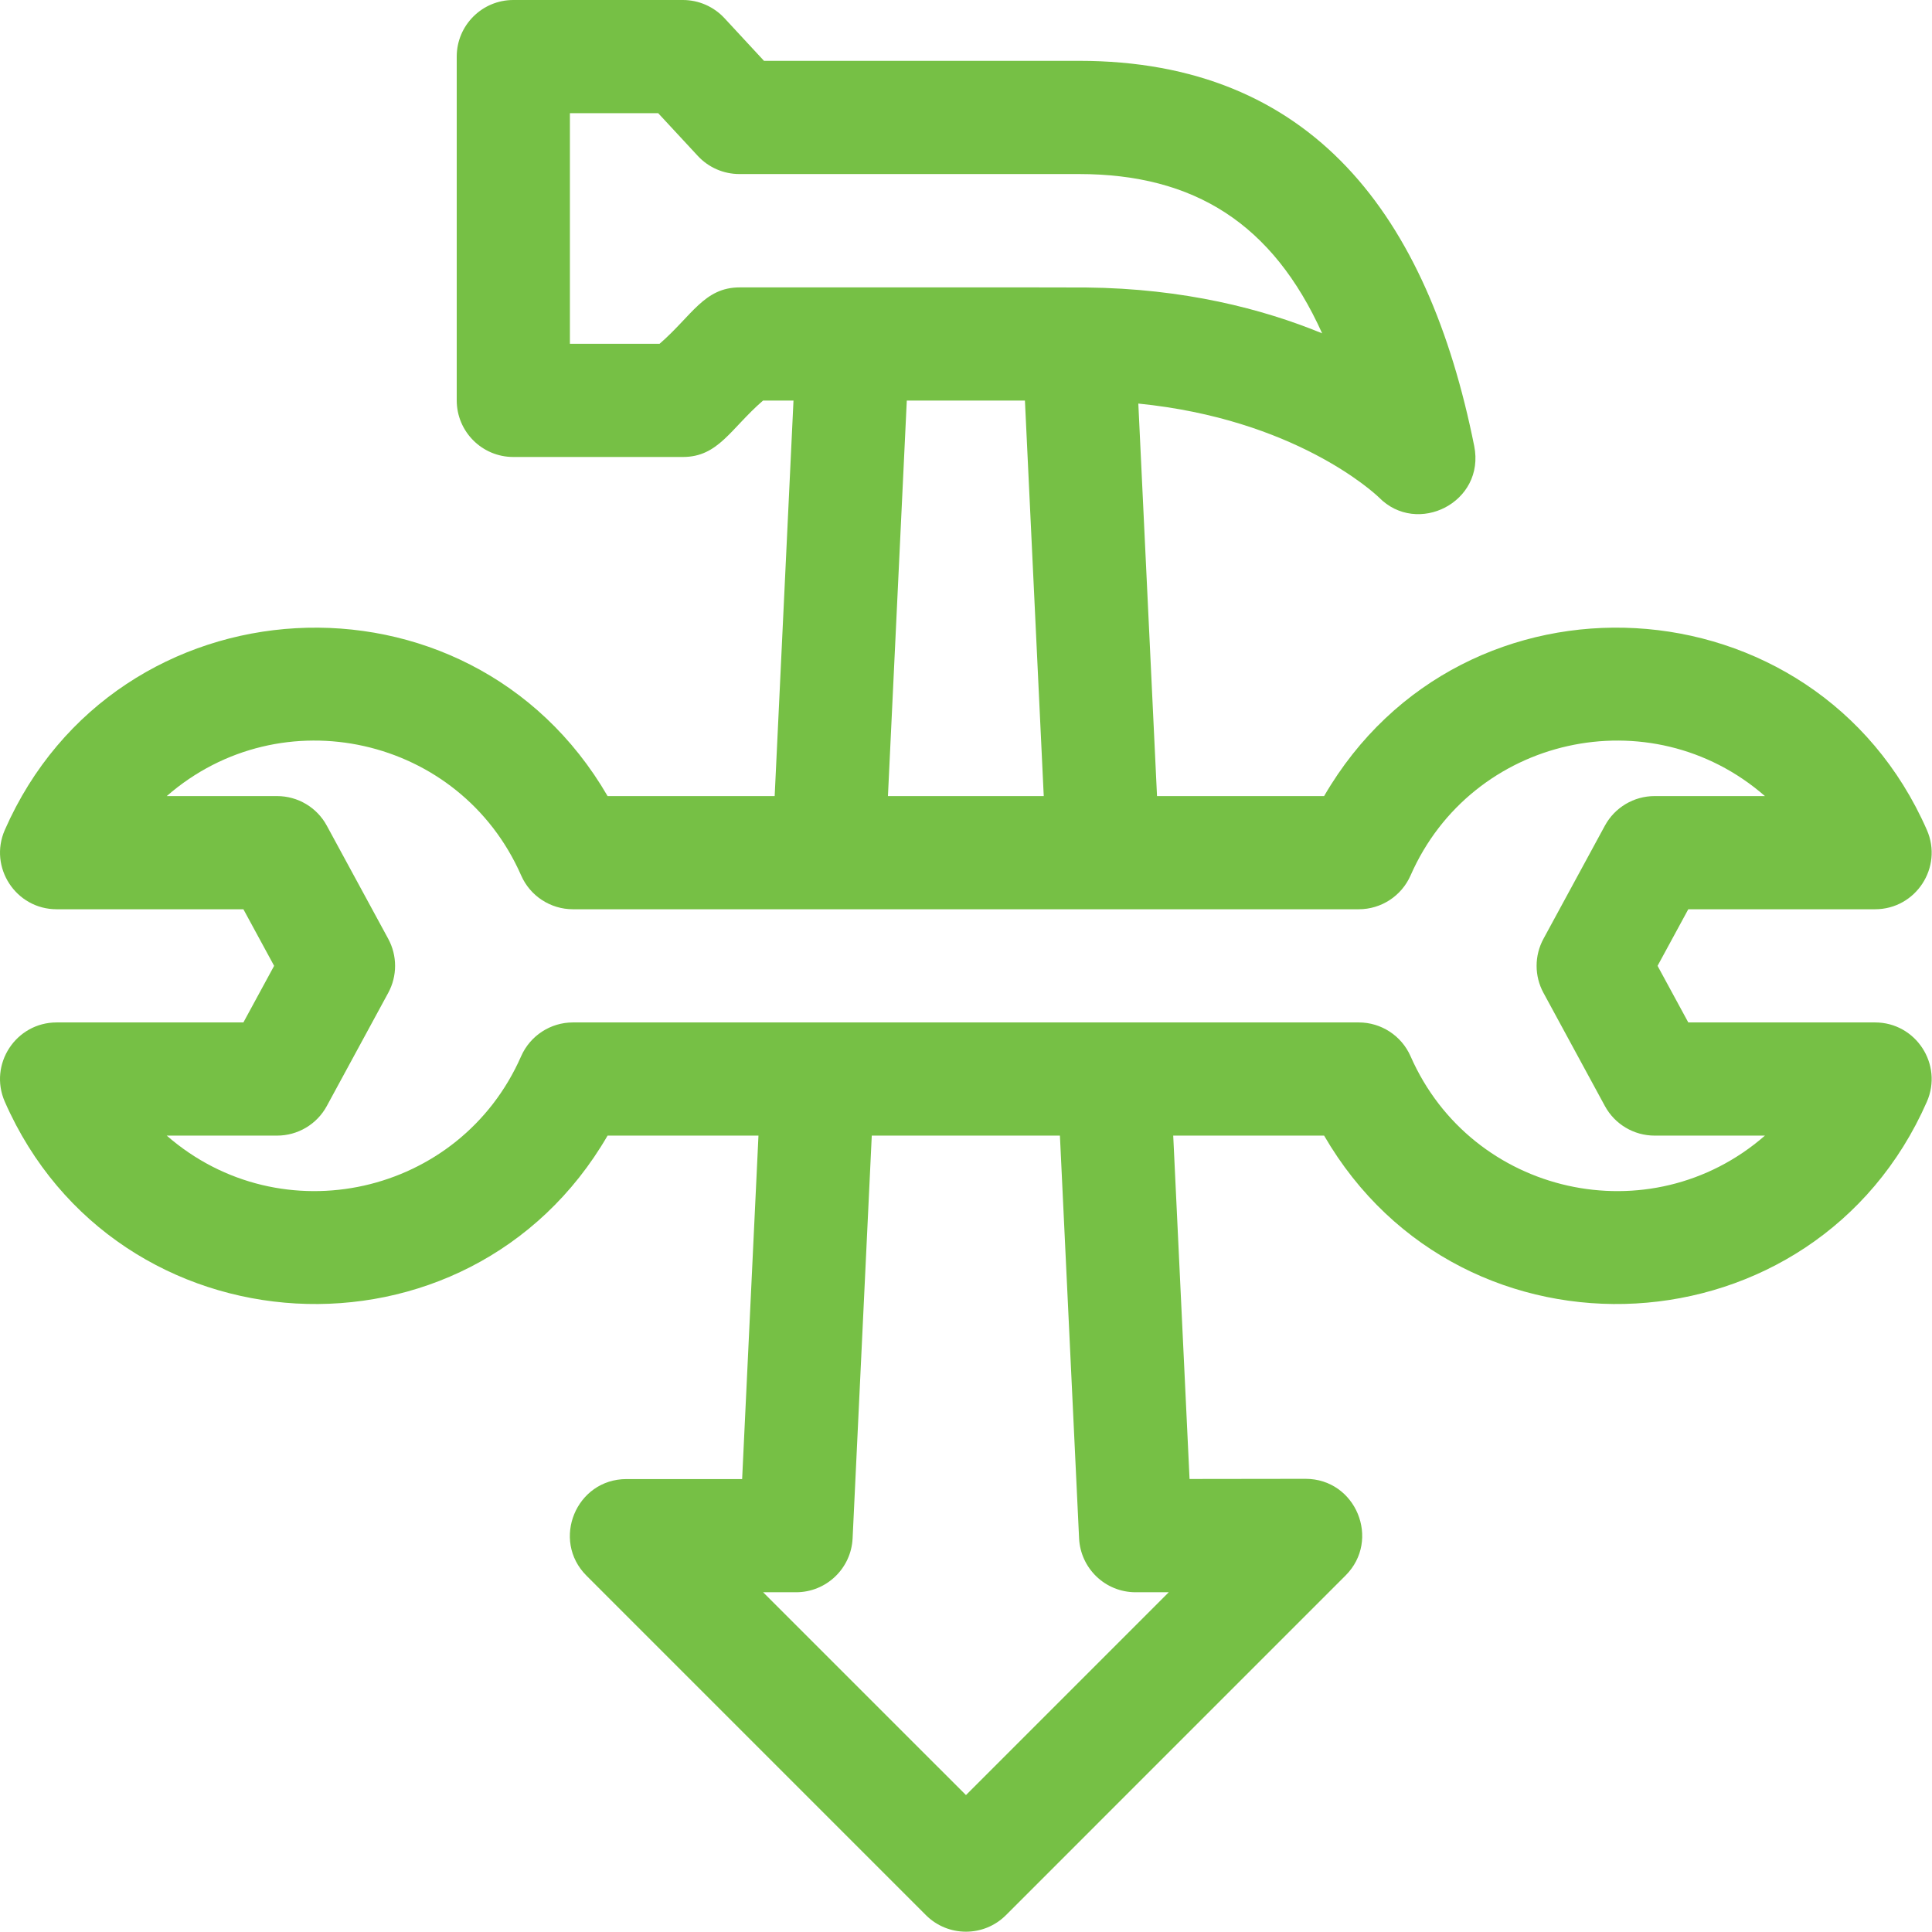 <svg width="62" height="62" viewBox="0 0 62 62" fill="none" xmlns="http://www.w3.org/2000/svg">
<path d="M60.172 32.811H54.179L53.193 30.995L54.179 29.179H60.172C61.481 29.179 62.362 27.832 61.835 26.633C58.266 18.503 46.949 17.862 42.492 25.547H37.13L36.53 12.951C41.533 13.451 44.074 15.792 44.251 15.962C45.479 17.216 47.672 16.119 47.309 14.313C45.826 6.916 42.108 1.952 34.621 1.952H24.517L23.247 0.581C22.903 0.211 22.42 0 21.915 0H16.473C15.47 0 14.657 0.813 14.657 1.816V12.849C14.657 13.852 15.47 14.665 16.473 14.665H21.915C23.056 14.665 23.446 13.755 24.486 12.855H25.464L24.86 25.547H19.498C15.044 17.867 3.726 18.499 0.155 26.633C-0.371 27.831 0.508 29.179 1.818 29.179H7.811L8.797 30.995L7.811 32.811H1.818C0.509 32.811 -0.372 34.158 0.155 35.357C3.724 43.487 15.041 44.127 19.498 36.443H24.34L23.816 47.465H20.105C18.488 47.465 17.681 49.425 18.82 50.564L29.714 61.459C30.419 62.164 31.57 62.171 32.282 61.459L43.182 50.558C44.321 49.418 43.514 47.457 41.895 47.457L38.174 47.462L37.65 36.443H42.492C46.946 44.123 58.264 43.491 61.835 35.357C62.361 34.159 61.482 32.811 60.172 32.811ZM23.737 9.223C22.596 9.223 22.206 10.133 21.166 11.033H18.289V3.632H21.122L22.393 5.003C22.737 5.374 23.22 5.585 23.725 5.585H34.621C38.338 5.585 40.847 7.192 42.429 10.697C40.522 9.913 37.995 9.258 34.857 9.226C34.812 9.22 24.648 9.223 23.737 9.223ZM29.1 12.855H32.891L33.495 25.547H28.495L29.1 12.855ZM34.629 49.367C34.675 50.324 35.461 51.097 36.445 51.097L37.508 51.096L30.999 57.606L24.489 51.097H25.547C26.517 51.097 27.315 50.335 27.361 49.367L27.976 36.443H34.014L34.629 49.367ZM45.267 33.897C44.977 33.237 44.324 32.811 43.604 32.811H18.386C17.666 32.811 17.013 33.237 16.723 33.897C14.762 38.364 9.029 39.649 5.351 36.443H8.891C9.557 36.443 10.17 36.079 10.487 35.494L12.459 31.861C12.752 31.321 12.752 30.669 12.459 30.128L10.487 26.496C10.17 25.911 9.557 25.547 8.891 25.547H5.351C9.03 22.34 14.763 23.627 16.724 28.093C17.013 28.753 17.666 29.179 18.386 29.179H43.604C44.325 29.179 44.977 28.753 45.267 28.093C47.228 23.626 52.962 22.341 56.639 25.547H53.099C52.433 25.547 51.821 25.911 51.503 26.496L49.531 30.128C49.238 30.669 49.238 31.321 49.531 31.861L51.503 35.494C51.821 36.079 52.433 36.443 53.099 36.443H56.639C52.96 39.65 47.227 38.363 45.267 33.897Z" fill="#76C045"/>
</svg>
